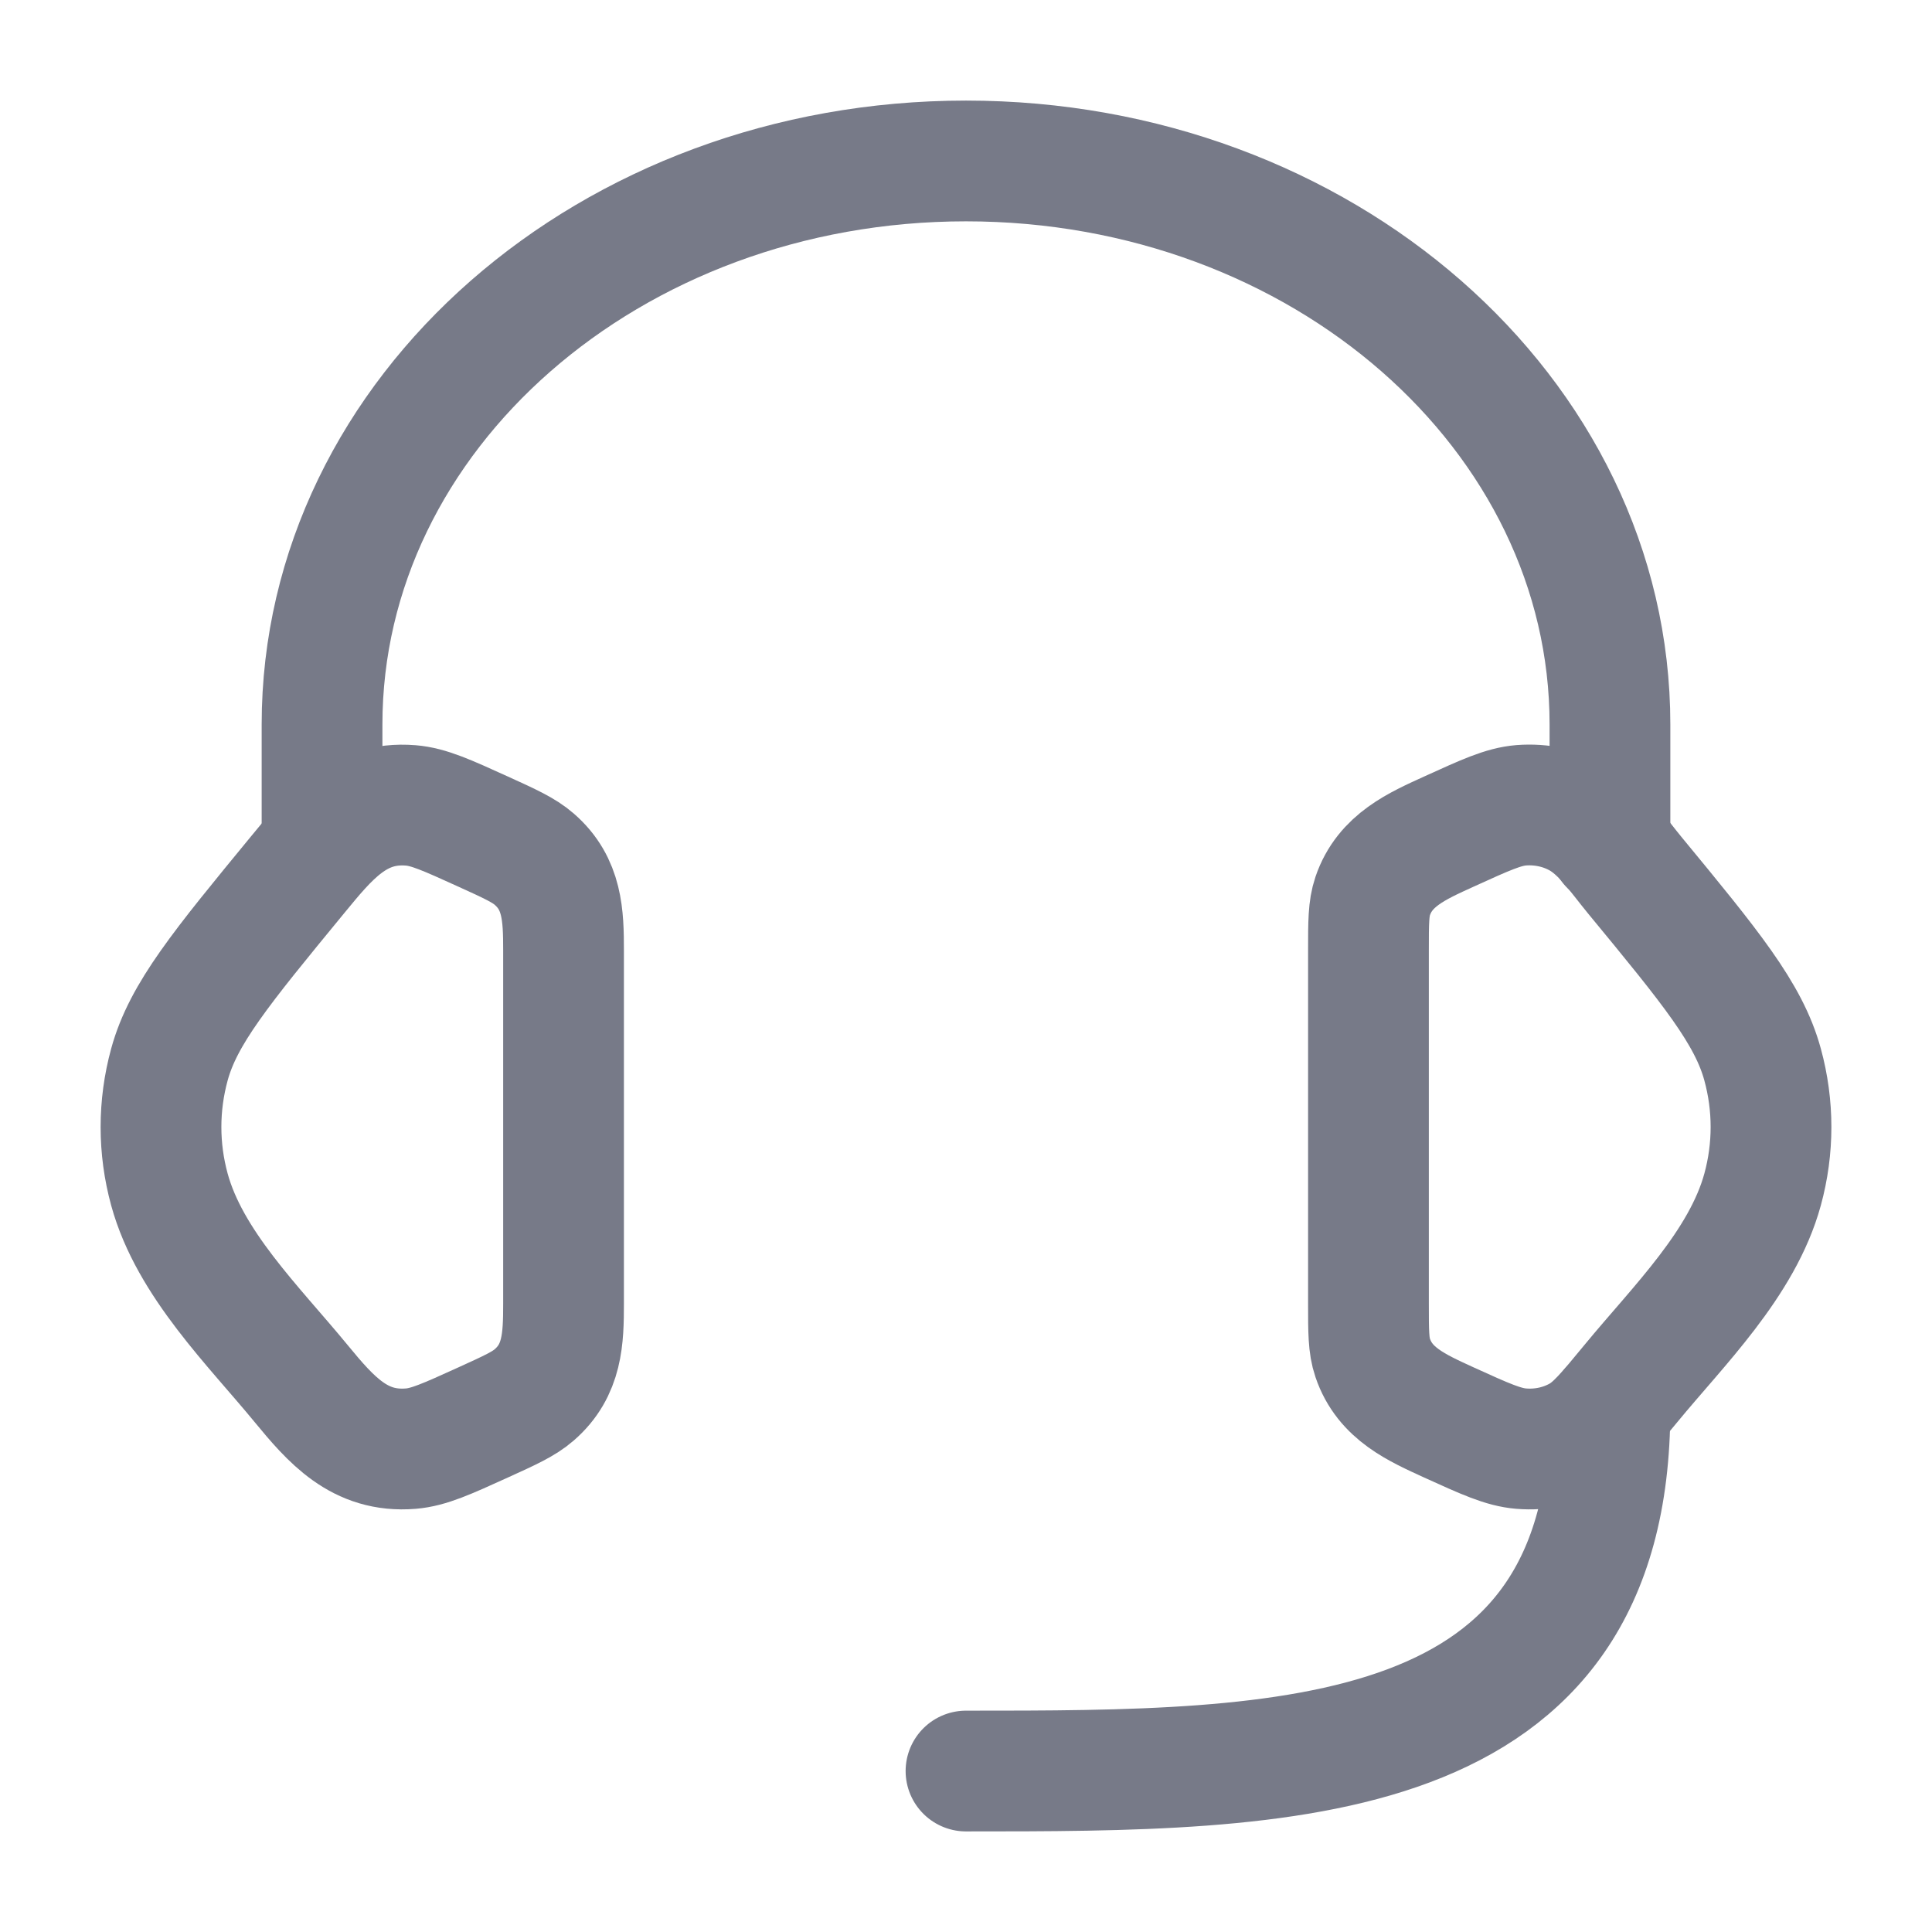 <svg xmlns="http://www.w3.org/2000/svg" fill="none" viewBox="0 0 16 16" height="16" width="16">
<g clip-path="url(#clip0_6231_434)">
<path stroke="#777A88" d="M11.333 7.87C11.333 7.639 11.333 7.524 11.368 7.421C11.469 7.123 11.735 7.007 12.001 6.886C12.3 6.75 12.45 6.681 12.598 6.669C12.766 6.656 12.935 6.692 13.079 6.773C13.269 6.88 13.402 7.083 13.539 7.249C14.168 8.012 14.482 8.394 14.597 8.816C14.69 9.156 14.69 9.511 14.597 9.851C14.429 10.465 13.899 10.98 13.507 11.457C13.306 11.701 13.205 11.823 13.079 11.894C12.935 11.975 12.766 12.011 12.598 11.997C12.45 11.985 12.3 11.917 12.001 11.781C11.735 11.659 11.469 11.544 11.368 11.245C11.333 11.143 11.333 11.027 11.333 10.797V7.87Z"></path>
<path stroke="#777A88" d="M4.667 7.87C4.667 7.58 4.659 7.319 4.424 7.115C4.339 7.041 4.226 6.989 3.999 6.886C3.7 6.75 3.55 6.682 3.402 6.67C2.957 6.634 2.718 6.937 2.461 7.249C1.833 8.013 1.518 8.395 1.403 8.816C1.31 9.156 1.31 9.511 1.403 9.851C1.571 10.465 2.101 10.98 2.493 11.457C2.741 11.758 2.977 12.032 3.402 11.997C3.55 11.985 3.7 11.917 3.999 11.781C4.226 11.678 4.339 11.626 4.424 11.552C4.659 11.348 4.667 11.087 4.667 10.797V7.87Z"></path>
<path stroke-linejoin="round" stroke-linecap="round" stroke="#777A88" d="M13.333 7V6C13.333 3.423 10.945 1.333 8 1.333C5.054 1.333 2.667 3.423 2.667 6V7"></path>
<path stroke-linejoin="round" stroke-linecap="round" stroke="#777A88" d="M13.333 11.667C13.333 14.667 10.667 14.667 8 14.667"></path>
</g>
<defs>
<clipPath id="clip0_6231_434">
<rect fill="white" height="16" width="16"></rect>
</clipPath>
</defs>
</svg>

